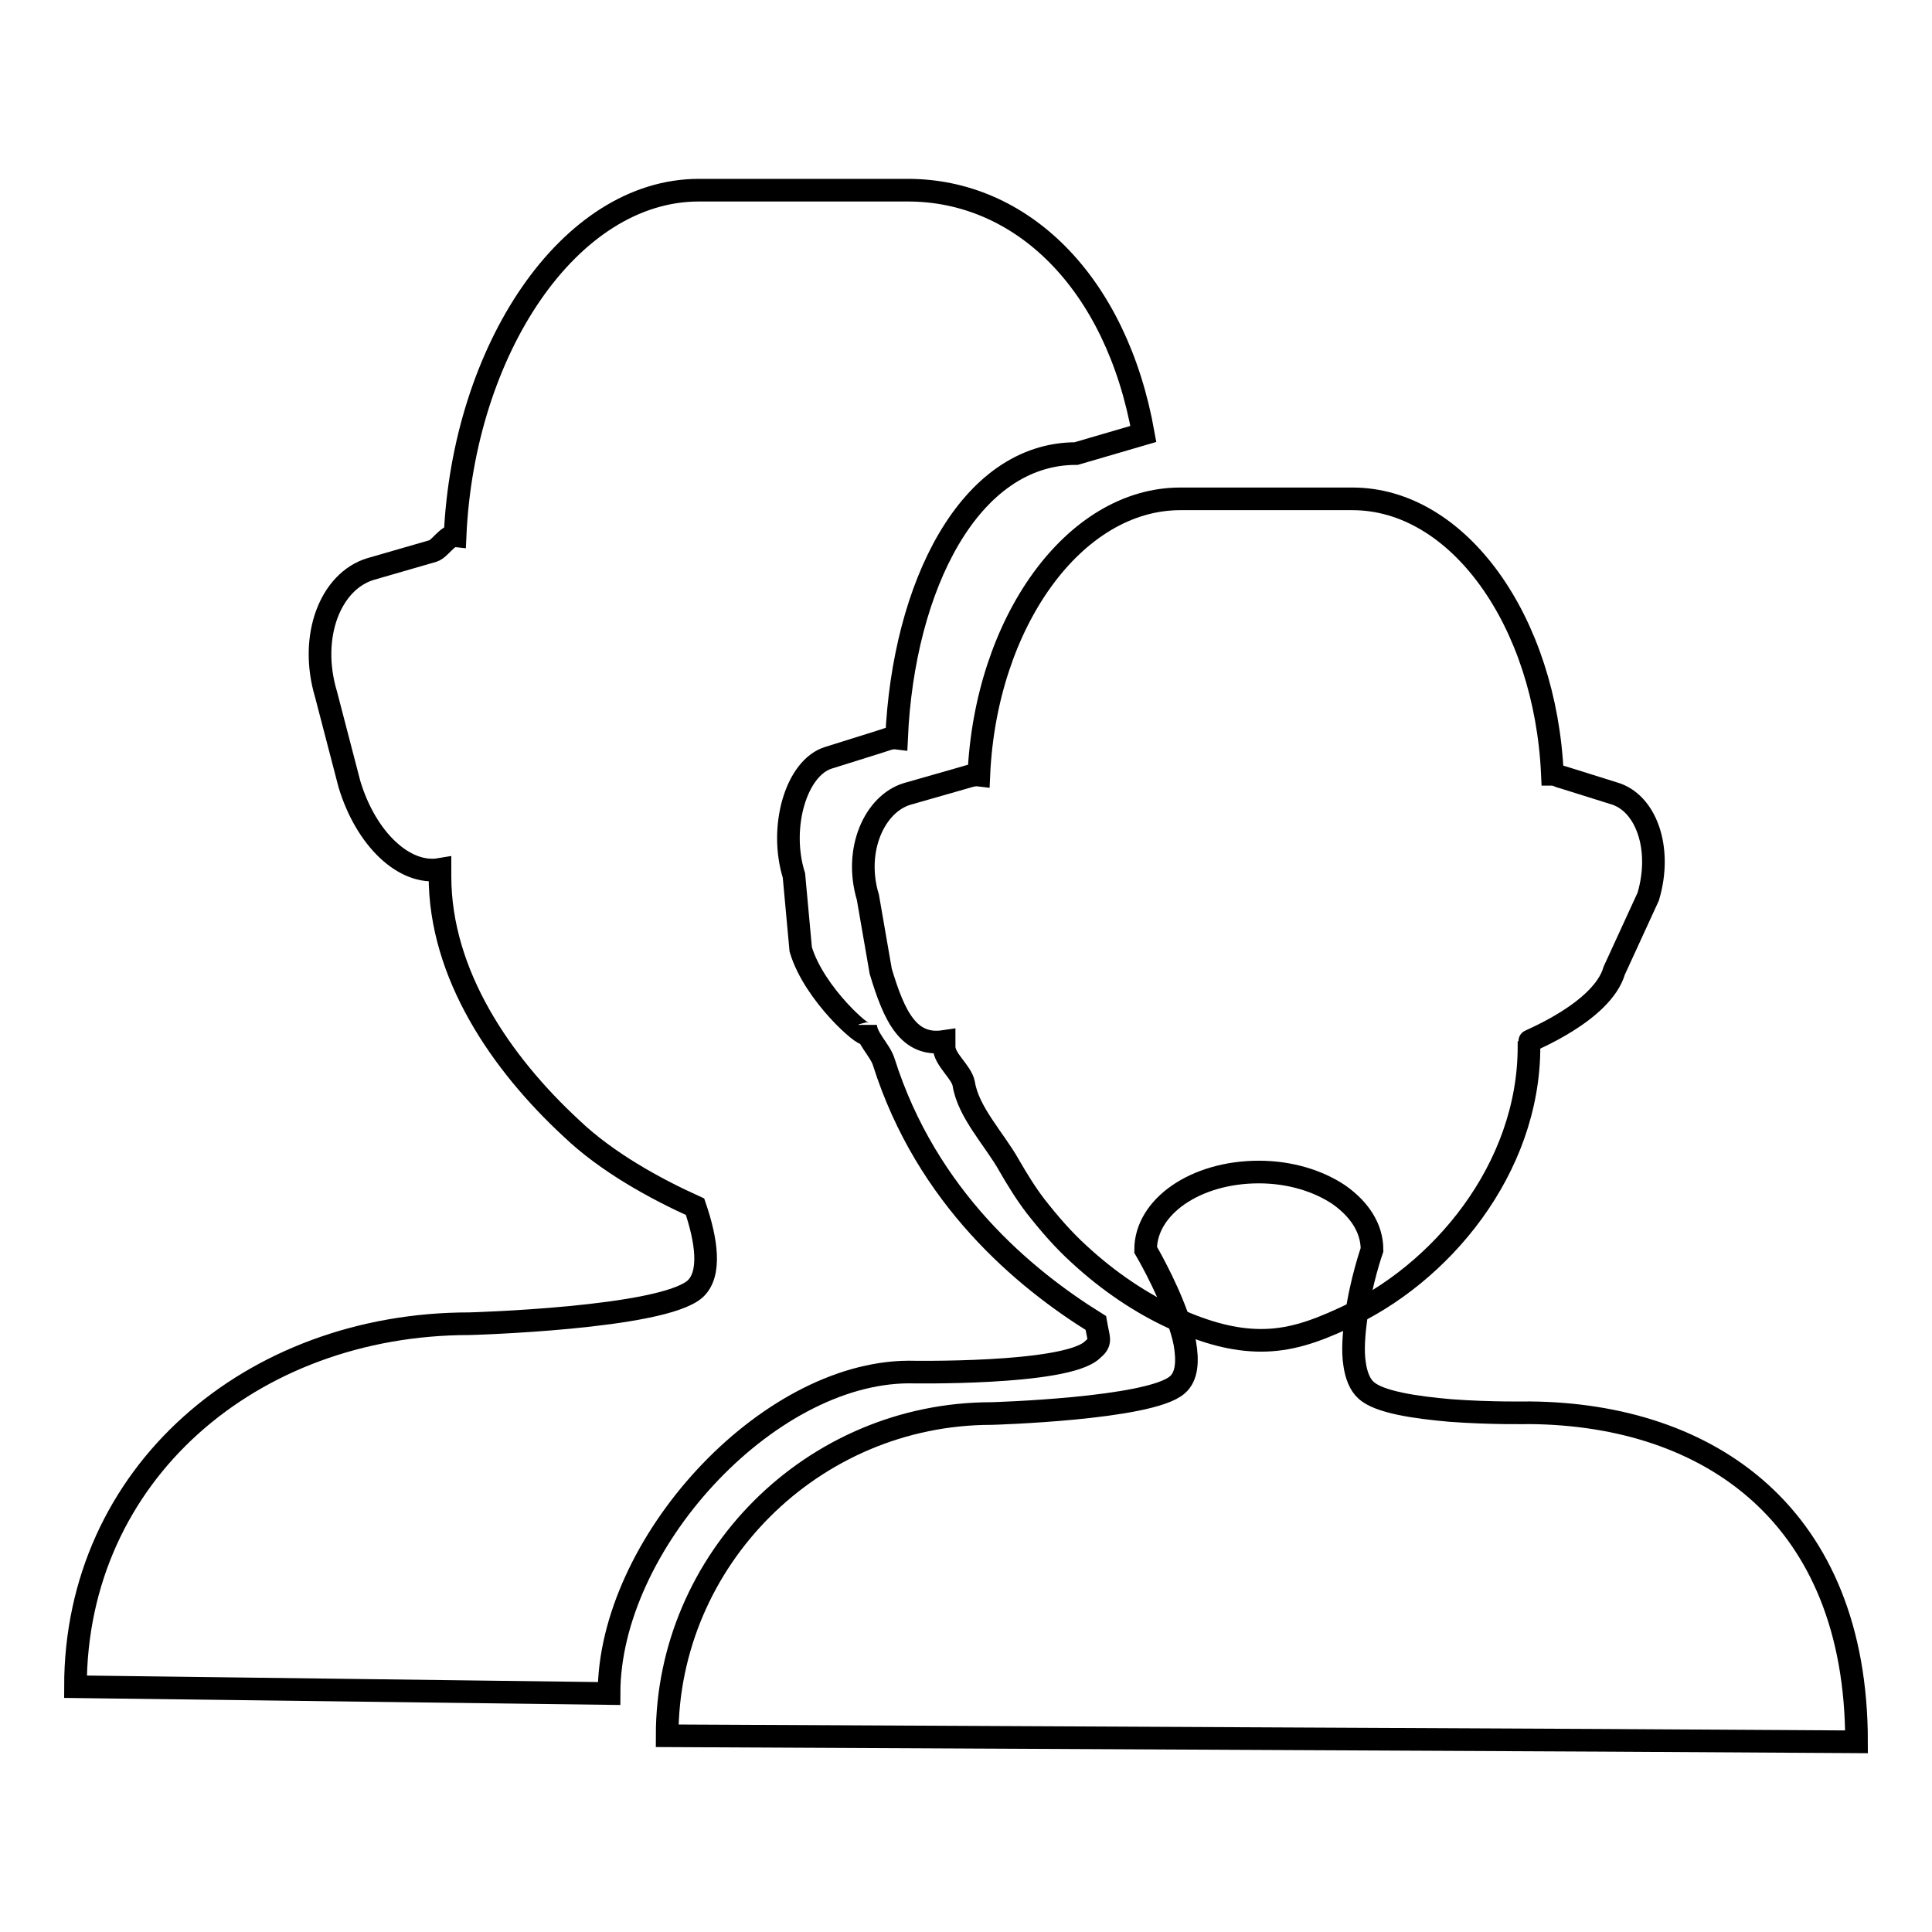 <?xml version="1.0" encoding="utf-8"?>
<!-- Svg Vector Icons : http://www.onlinewebfonts.com/icon -->
<!DOCTYPE svg PUBLIC "-//W3C//DTD SVG 1.1//EN" "http://www.w3.org/Graphics/SVG/1.1/DTD/svg11.dtd">
<svg version="1.1" xmlns="http://www.w3.org/2000/svg" xmlns:xlink="http://www.w3.org/1999/xlink" x="0px" y="0px" viewBox="0 0 256 256" enable-background="new 0 0 256 256" xml:space="preserve">
<g><g><path stroke-width="3" fill-opacity="0" stroke="#000000"  d="M80.7,224.4L10,223.5c0-28.2,23.3-48.1,52.2-48.1c0,0,25.5-0.7,29.9-4.6c2.2-2,1.5-6.5,0-10.9c-5.3-2.4-11.7-5.9-16.4-10.4c-9.3-8.6-17.4-20.4-17.4-33.4v-0.9c-4.7,0.8-9.8-4-12-11.3L43.2,92c-2.3-7.7,0.6-15,5.9-16.6l8.3-2.4c0.9-0.3,1.9-2.1,2.9-2c1.1-24.6,15.1-45.8,32.3-45.8h27.7c15,0,27.6,12.1,31.2,32.3l-8.9,2.6c-14.1,0-22.9,17.5-23.8,37.7c-0.8-0.1-1.6,0.3-2.3,0.5l-6.7,2.1c-4.3,1.3-6.6,9.2-4.6,15.6l0.9,9.8c1.8,6,8.6,11.8,8.6,11.1v-1.1c0,1.7,1.9,3.3,2.4,4.9c5.7,18,18.6,28.7,28.1,34.6c0.4,2.3,0.8,2.5-0.5,3.6c-3.6,3.3-24.3,2.9-24.3,2.9C101.5,181.9,80.7,204.7,80.7,224.4z"/><path stroke-width="3" fill-opacity="0" stroke="#000000"  d="M246,230.8l-33.6-0.2l-124-0.6c0-23.3,19.2-42.7,43-42.7c0,0,21-0.6,24.6-3.8c1.3-1.1,1.4-3.2,1-5.5c-0.2-1.1-0.6-2.3-1-3.5c-1.6-4.5-4.2-8.9-4.2-8.9c0-5.7,6.6-10.3,15-10.3c4.2,0,7.9,1.2,10.6,3c2.7,1.9,4.4,4.4,4.4,7.3c0,0-1.5,4.3-2.1,8.9c-0.3,2.2-0.5,4.5-0.2,6.3c0.2,1.4,0.7,2.7,1.5,3.4c1.7,1.6,6.6,2.3,11.2,2.7c5.3,0.4,10.5,0.3,10.5,0.3C226.5,187.4,246,200.8,246,230.8z"/><path stroke-width="3" fill-opacity="0" stroke="#000000"  d="M218.4,118.8l-4.5,9.8c-1.6,5.5-11.3,9.3-11.3,9.4v0.7c0,16.2-11.7,30.2-24.6,36c-4.1,1.9-7.3,2.9-10.9,2.9s-7.3-1-11.5-2.9c-4.4-2-8.7-4.9-12.6-8.5c-2.1-1.9-4-4.1-5.8-6.4c-1.3-1.7-2.4-3.5-3.5-5.4c-1.9-3.4-5.4-7-6-10.8c-0.3-1.6-2.6-3.2-2.6-4.9v-0.7c-4.7,0.7-6.6-3.3-8.4-9.3l-1.7-9.8c-1.9-6.3,0.9-12.4,5.2-13.7l7-2c0.8-0.2,1.7-0.6,2.5-0.5c0.9-20.2,12.6-36.6,26.7-36.6h22.8c14.1,0,25.6,16.3,26.5,36.5c0.5,0,0.9,0.3,1.4,0.4l6.7,2.1C218.1,106.3,220.3,112.4,218.4,118.8z"/></g></g>
</svg>